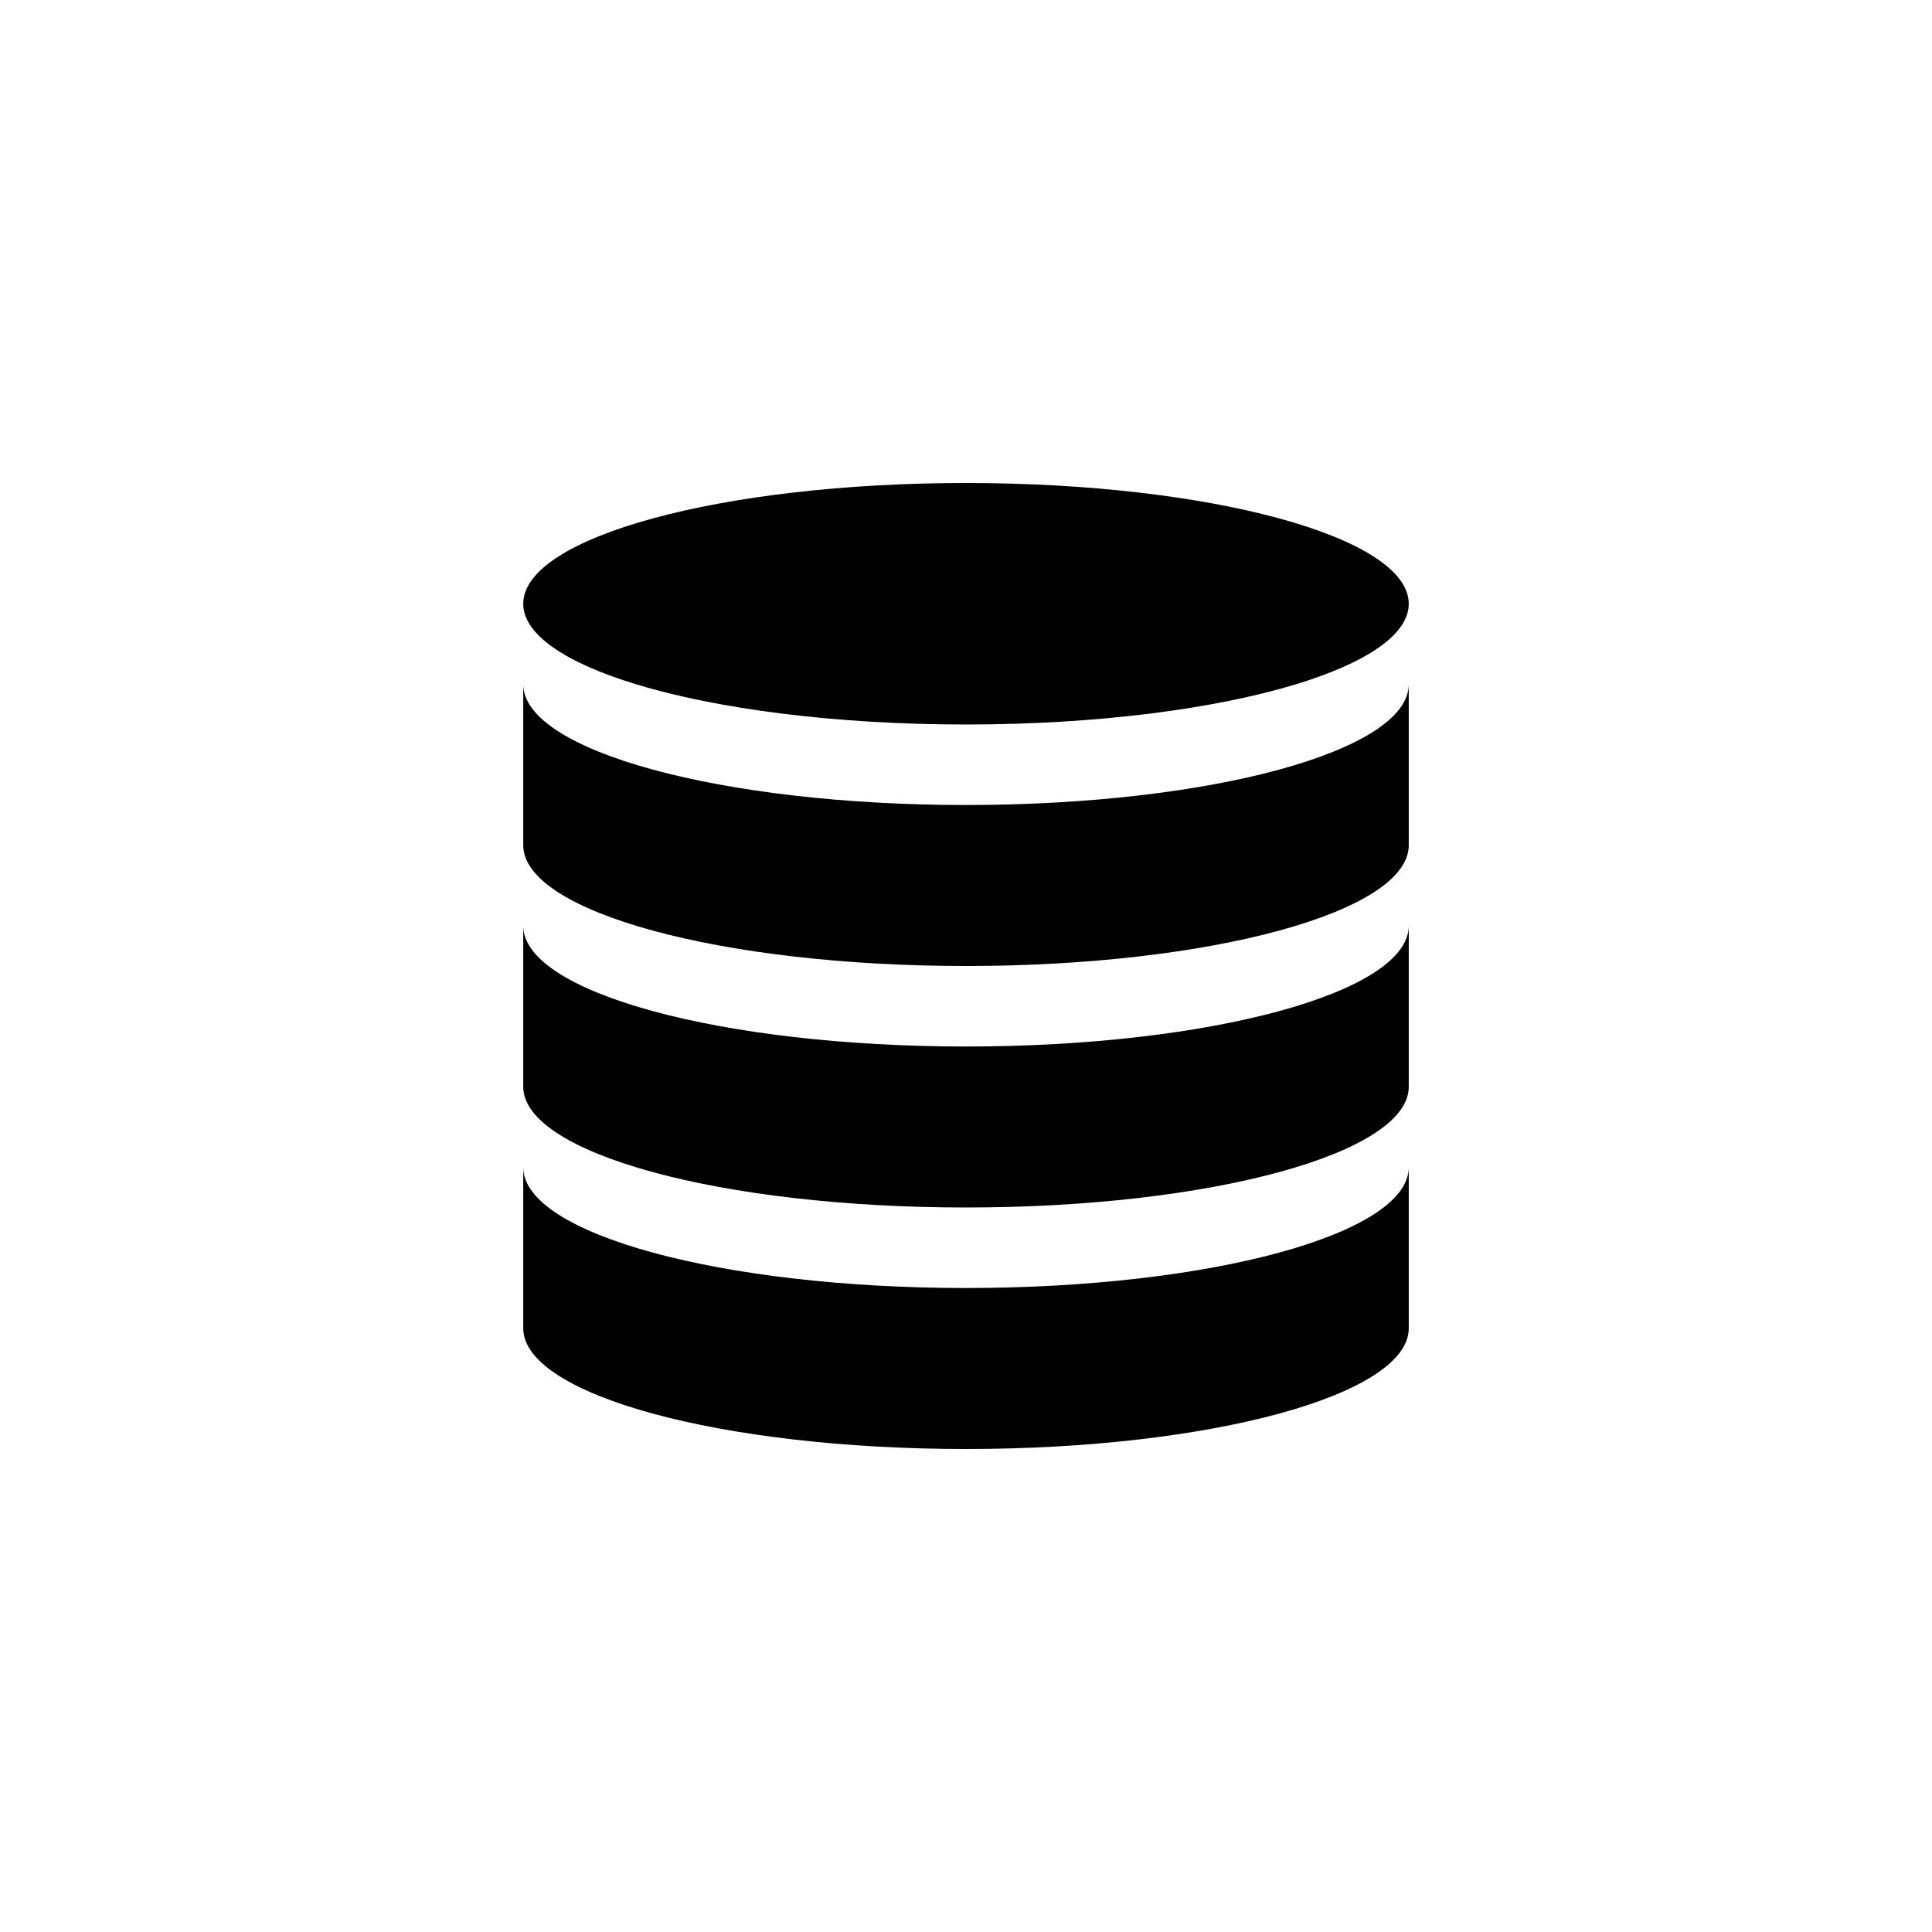 ﻿<?xml version="1.0" encoding="utf-8"?>
<!DOCTYPE svg PUBLIC "-//W3C//DTD SVG 1.1//EN" "http://www.w3.org/Graphics/SVG/1.1/DTD/svg11.dtd">
<svg xmlns="http://www.w3.org/2000/svg" xmlns:xlink="http://www.w3.org/1999/xlink" version="1.1" baseProfile="full" width="76" height="76" viewBox="0 0 76.00 76.00" enable-background="new 0 0 76.00 76.00" xml:space="preserve">
	<path fill="#000000" fill-opacity="1" stroke-width="0.2" stroke-linejoin="round" d="M 38,19C 47.619,19 55.417,21.127 55.417,23.75C 55.417,24.967 53.74,26.076 50.982,26.917C 47.793,27.888 43.158,28.5 38,28.5C 32.842,28.5 28.207,27.888 25.018,26.917C 22.26,26.076 20.583,24.967 20.583,23.75C 20.583,21.127 28.381,19 38,19 Z M 55.417,52.25C 55.417,54.873 47.619,57 38,57C 28.381,57 20.583,54.873 20.583,52.25L 20.583,45.917C 20.583,48.54 28.381,50.667 38,50.667C 47.619,50.667 55.417,48.54 55.417,45.917L 55.417,52.25 Z M 55.417,42.75C 55.417,45.373 47.619,47.5 38,47.5C 28.381,47.5 20.583,45.373 20.583,42.75L 20.583,36.417C 20.583,39.04 28.381,41.167 38,41.167C 47.619,41.167 55.417,39.04 55.417,36.417L 55.417,42.75 Z M 55.417,33.25C 55.417,35.873 47.619,38 38,38C 28.381,38 20.583,35.873 20.583,33.25L 20.583,26.917C 20.583,29.54 28.381,31.667 38,31.667C 47.619,31.667 55.417,29.54 55.417,26.917L 55.417,33.25 Z "/>
</svg>
